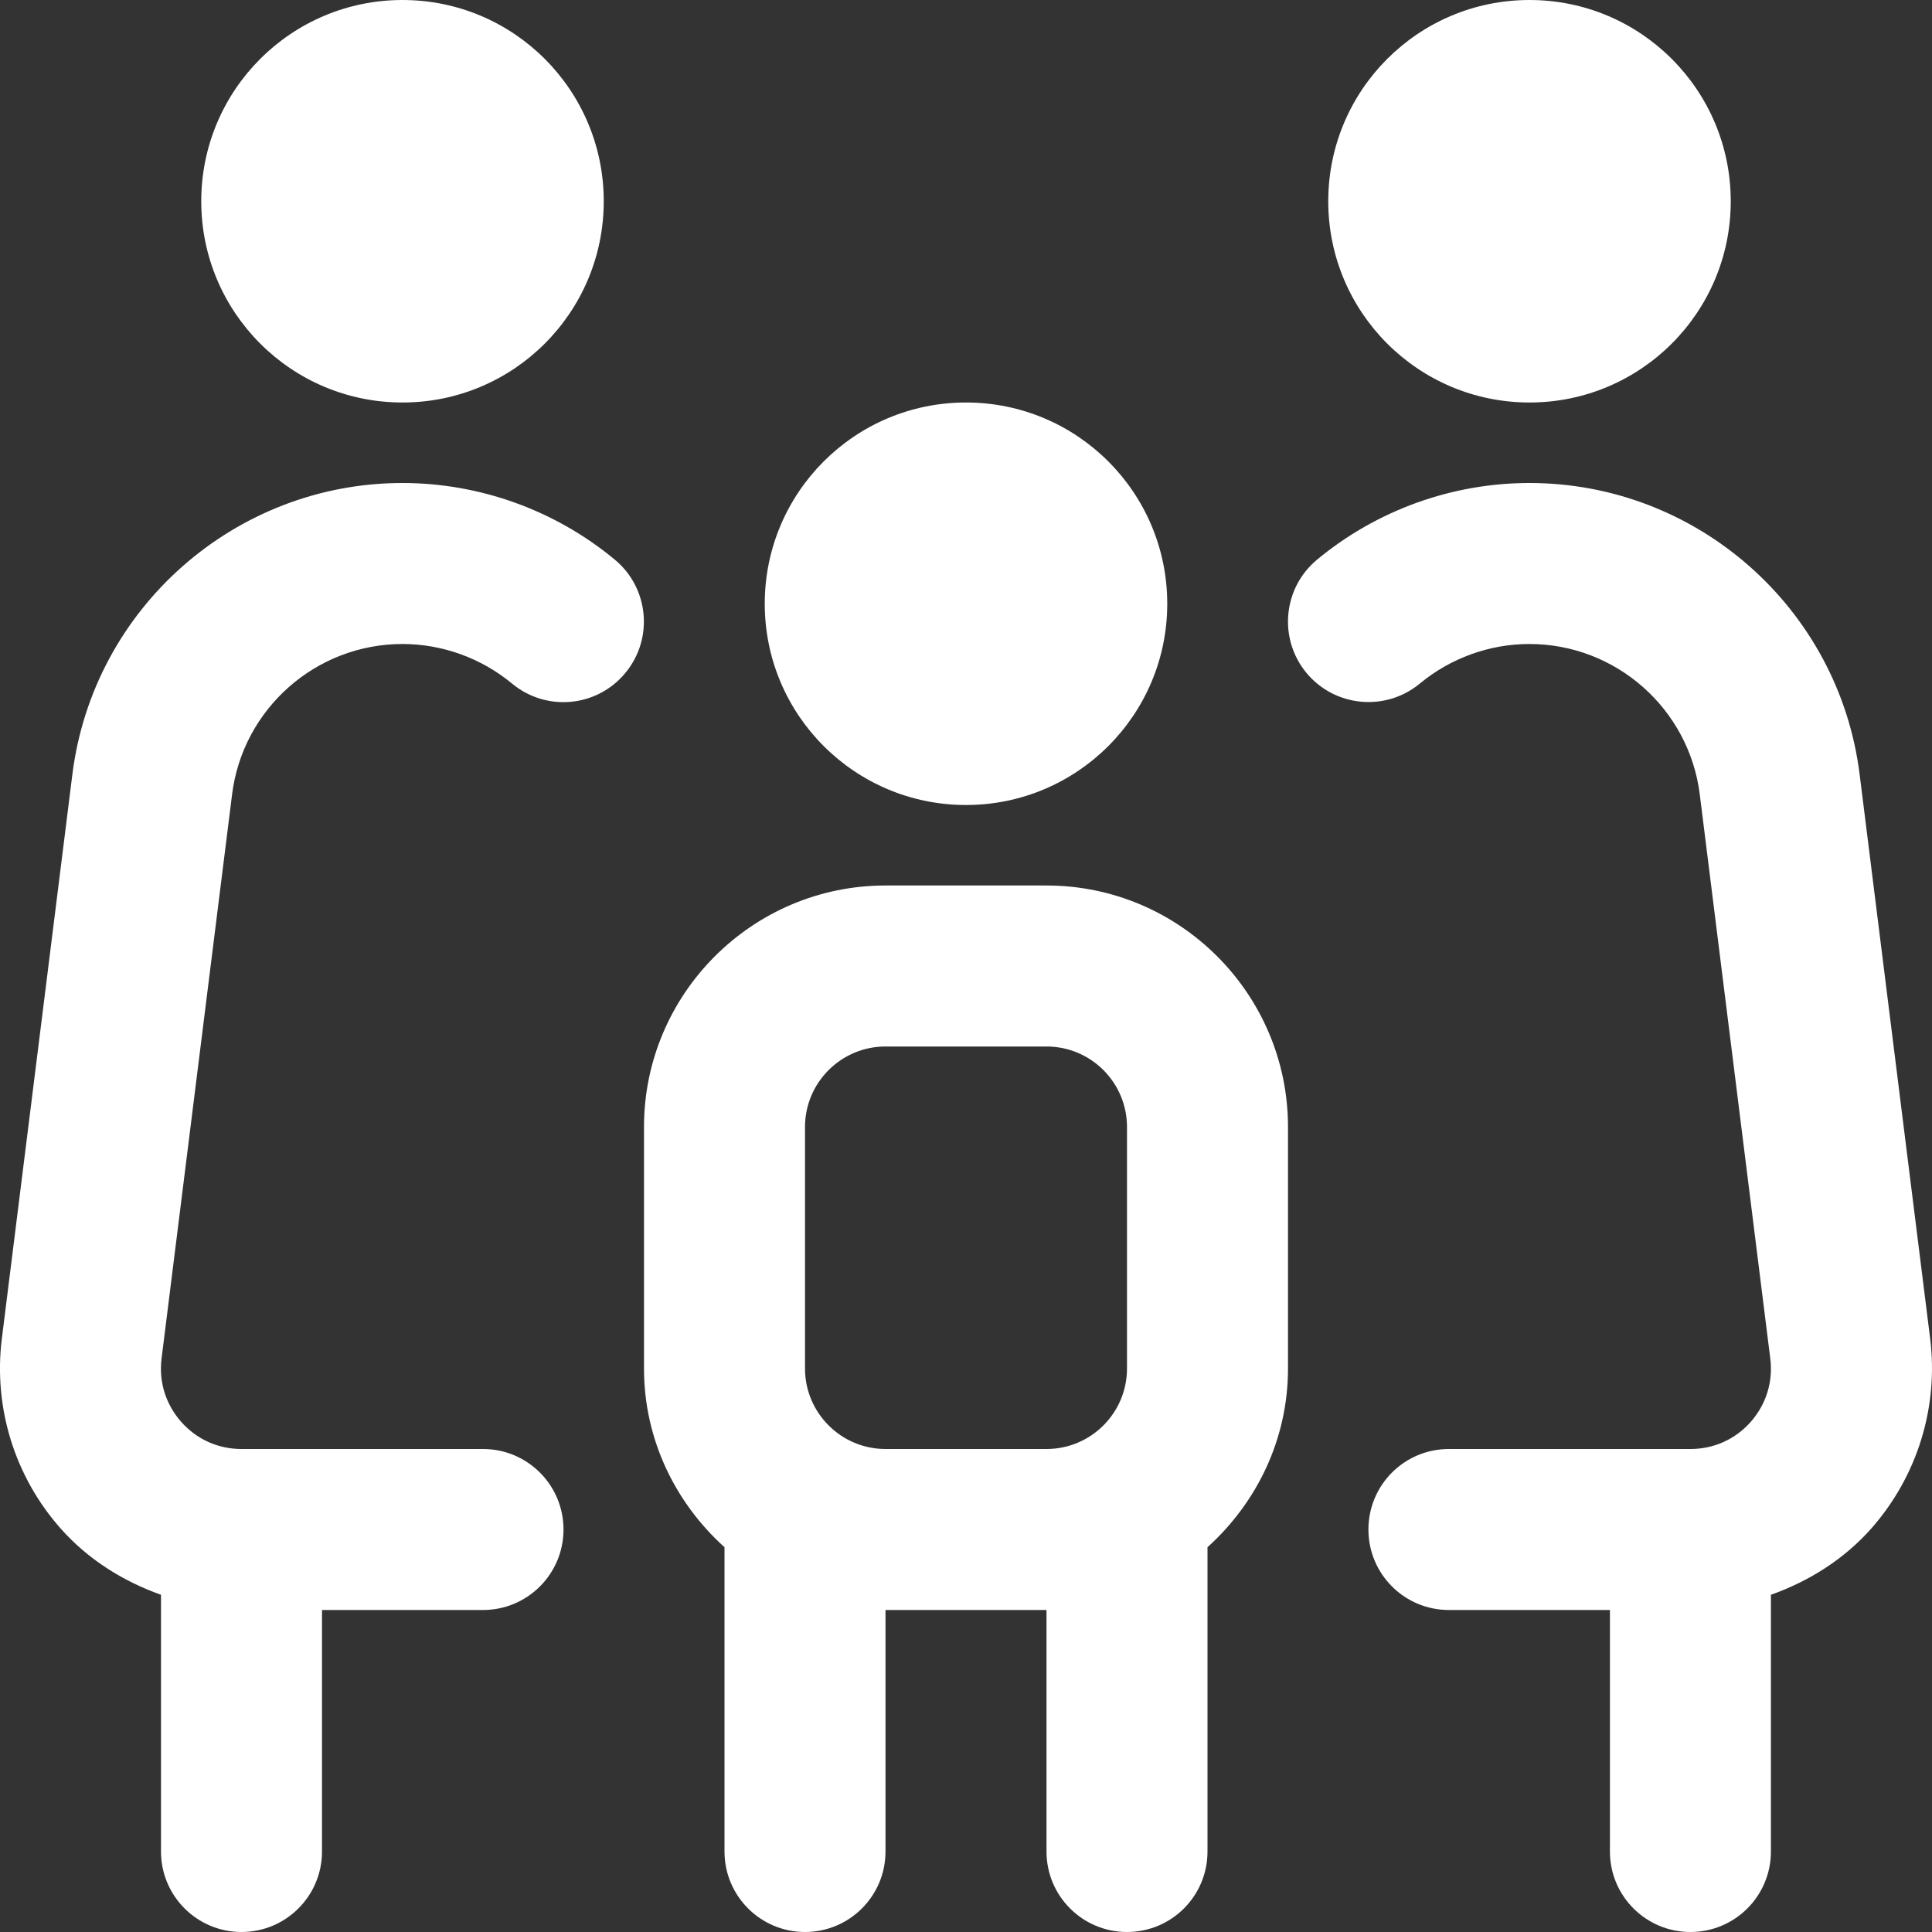 <svg xmlns="http://www.w3.org/2000/svg" width="300" height="300" viewBox="0 0 300 300" fill="none"><rect x="0" y="0" width="300" height="300" fill="#333333" stroke="none"/><g clip-path="url(#clip0_118_8)"><path d="M118.75 93.75C118.75 76.487 132.738 62.5 150 62.5C167.263 62.5 181.25 76.487 181.25 93.75C181.25 111.013 167.263 125 150 125C132.738 125 118.75 111.013 118.75 93.75ZM200 175V212.5C200 223.538 195.113 233.375 187.5 240.25V287.5C187.5 294.412 181.913 300 175 300C168.088 300 162.5 294.412 162.5 287.5V250H137.5V287.5C137.5 294.412 131.9 300 125 300C118.1 300 112.5 294.412 112.5 287.5V240.25C104.888 233.387 100 223.538 100 212.5V175C100 154.325 116.825 137.5 137.5 137.5H162.5C183.175 137.5 200 154.325 200 175ZM162.5 225C169.4 225 175 219.4 175 212.5V175C175 168.1 169.4 162.5 162.5 162.5H137.5C130.613 162.5 125 168.1 125 175V212.5C125 219.4 130.613 225 137.5 225H162.5ZM237.5 62.5C254.763 62.5 268.75 48.513 268.75 31.25C268.75 13.988 254.763 0 237.5 0C220.238 0 206.25 13.988 206.25 31.25C206.25 48.513 220.238 62.5 237.5 62.5ZM299.713 207.85L288.763 120.25C285.55 94.463 263.513 75 237.5 75C225.475 75 213.775 79.225 204.513 86.9C199.2 91.312 198.475 99.188 202.875 104.5C207.263 109.787 215.15 110.55 220.475 106.138C225.25 102.188 231.288 100 237.488 100C250.9 100 262.275 110.037 263.938 123.35L274.888 210.95C275.338 214.562 274.263 218.038 271.863 220.775C269.463 223.5 266.125 225 262.488 225H224.988C218.075 225 212.488 230.588 212.488 237.5C212.488 244.412 218.075 250 224.988 250H249.988V287.5C249.988 294.412 255.575 300 262.488 300C269.4 300 274.988 294.412 274.988 287.5V247.638C280.913 245.525 286.35 242.125 290.6 237.313C297.713 229.238 301.038 218.513 299.713 207.85ZM62.5 62.5C79.763 62.5 93.75 48.513 93.75 31.25C93.75 13.988 79.763 0 62.5 0C45.238 0 31.25 13.988 31.25 31.25C31.25 48.513 45.238 62.5 62.5 62.5ZM62.5 75C36.5 75 14.463 94.463 11.238 120.25L0.288 207.85C-1.05 218.525 2.263 229.25 9.388 237.313C13.638 242.125 19.075 245.525 25 247.638V287.5C25 294.412 30.6 300 37.5 300C44.4 300 50 294.412 50 287.5V250H75C81.9 250 87.5 244.412 87.5 237.5C87.5 230.588 81.9 225 75 225H37.5C33.863 225 30.538 223.5 28.125 220.775C25.725 218.038 24.638 214.562 25.088 210.95L36.038 123.35C37.7 110.037 49.075 100 62.488 100C68.688 100 74.725 102.188 79.5 106.138C84.825 110.563 92.7 109.825 97.1 104.5C101.513 99.188 100.775 91.3 95.463 86.9C86.213 79.225 74.5 75 62.475 75H62.5Z" fill="white"></path></g><defs><clipPath id="clip0_118_8"><rect width="300" height="300" fill="white"></rect></clipPath></defs></svg>